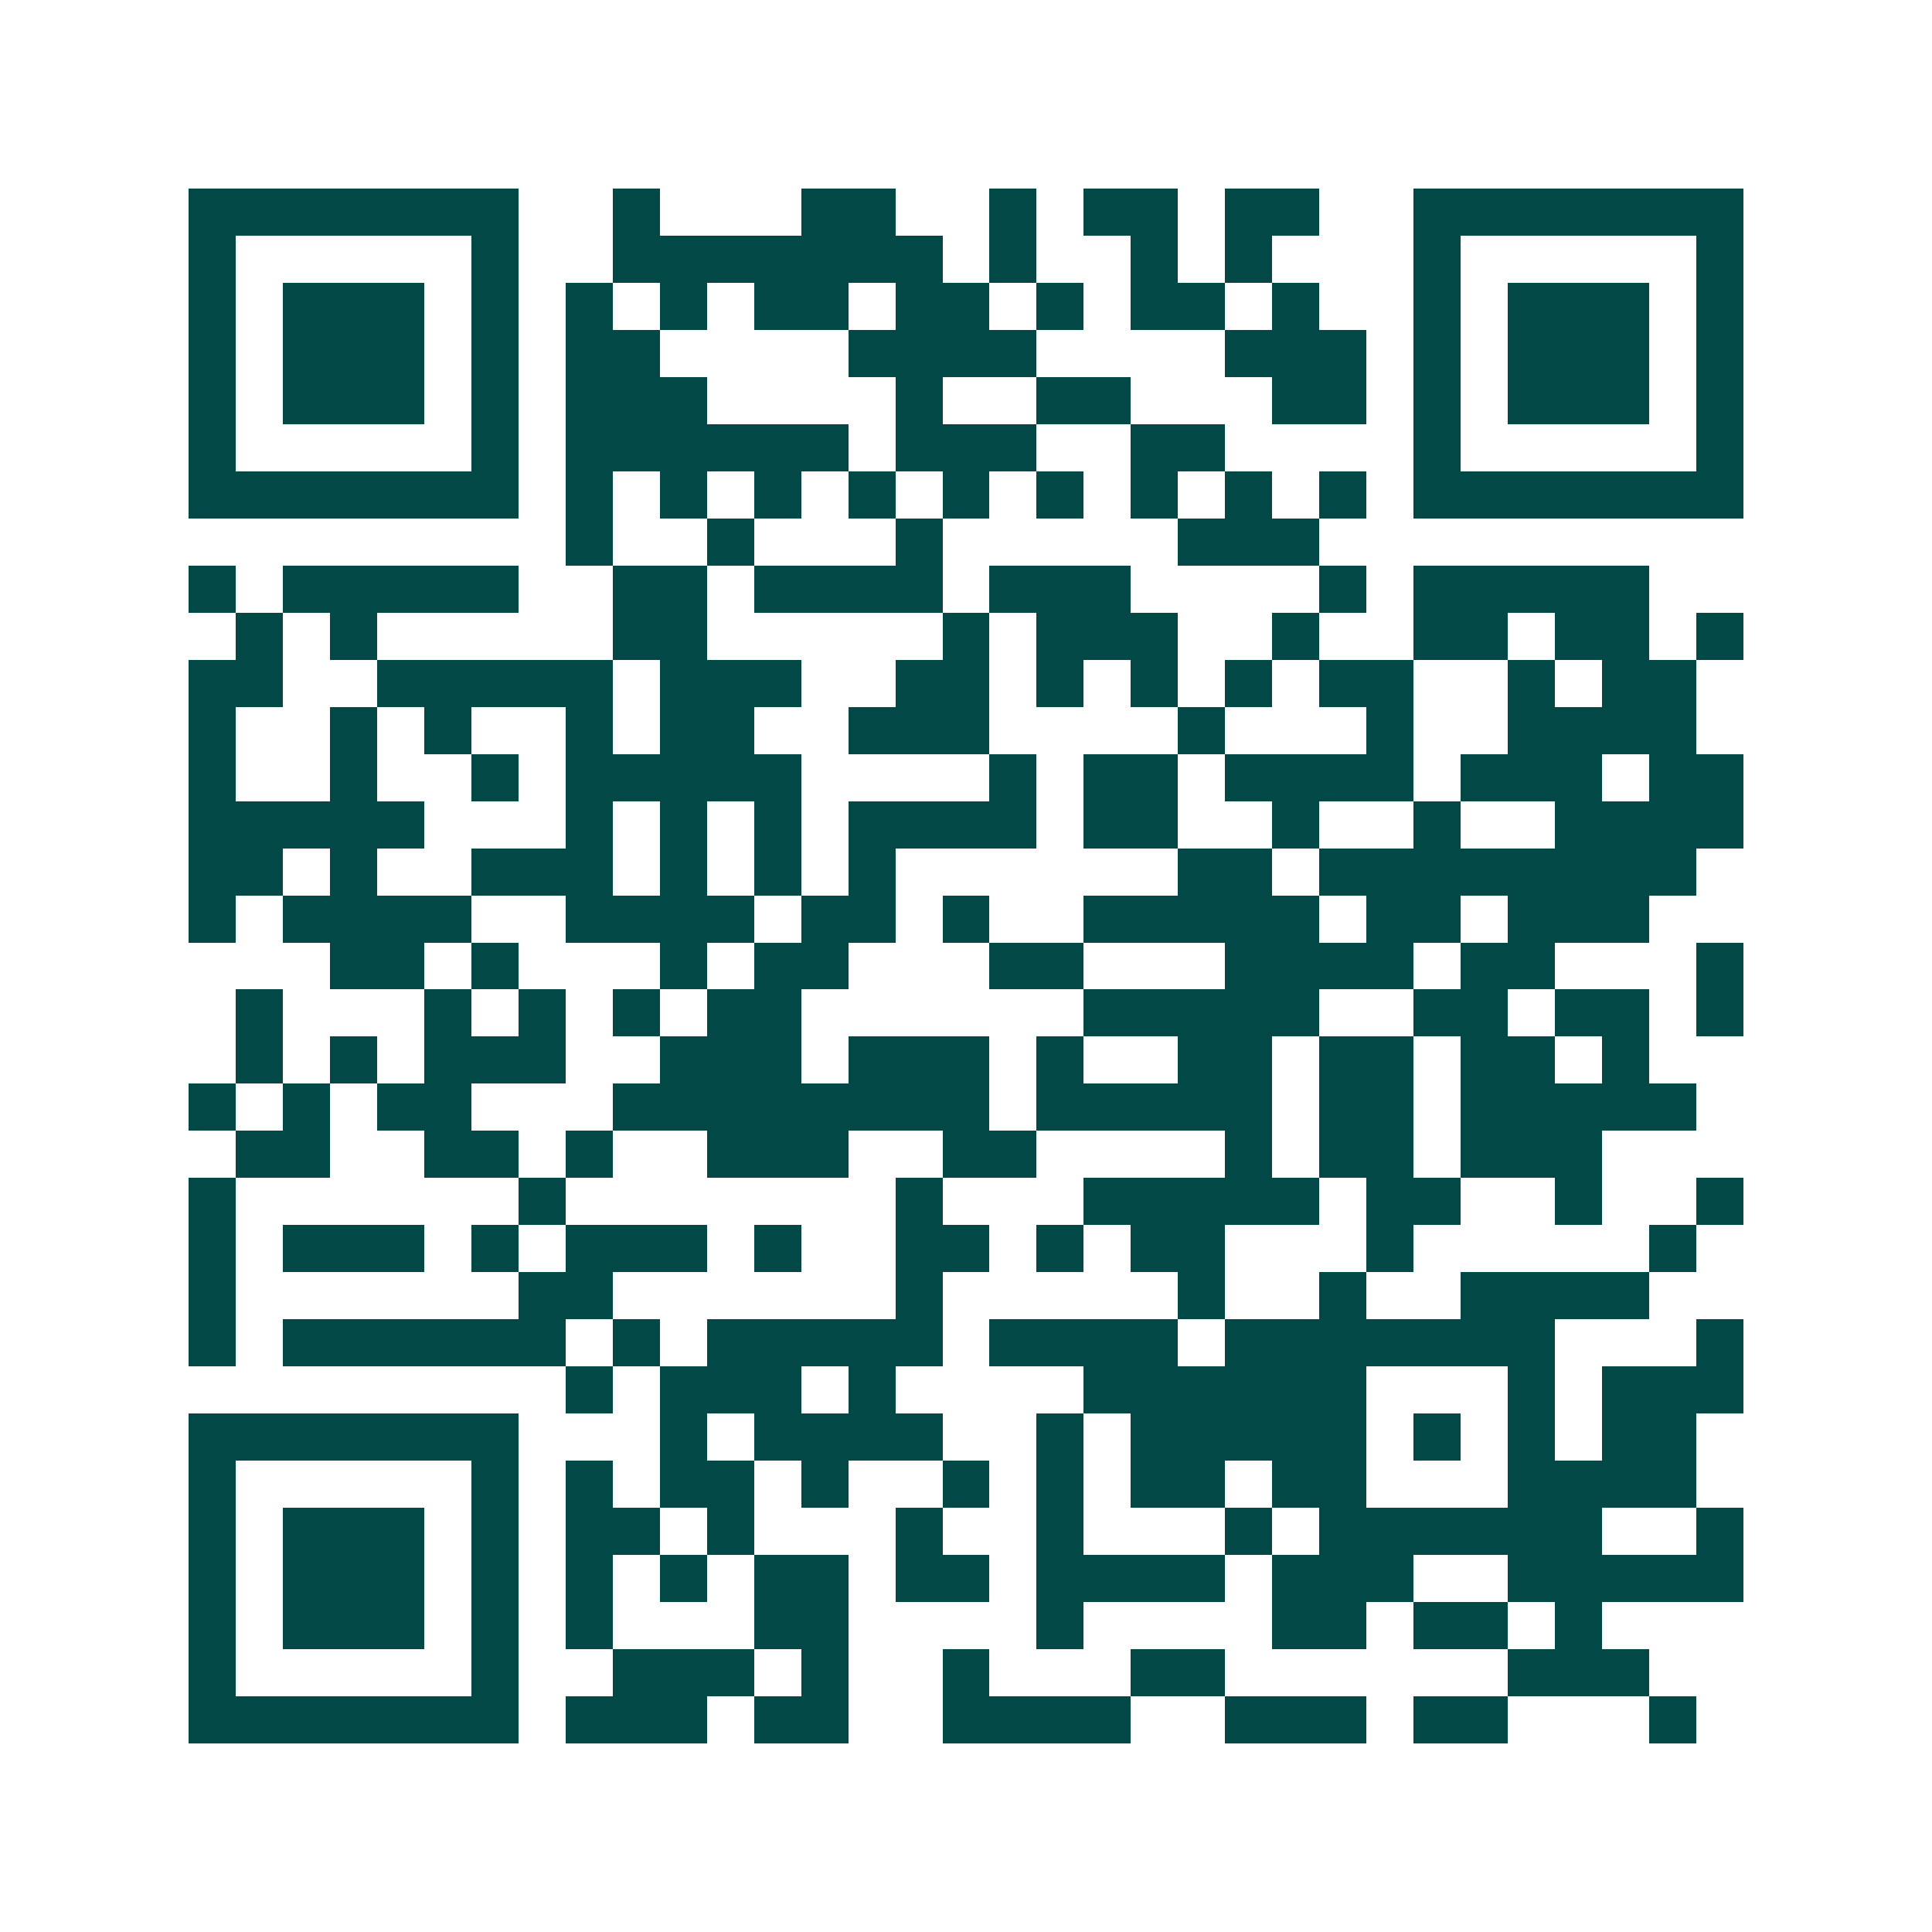 <svg xmlns="http://www.w3.org/2000/svg" width="200" height="200" viewBox="0 0 41 41" shape-rendering="crispEdges"><path fill="#ffffff" d="M0 0h41v41H0z"/><path stroke="#014847" d="M4 4.5h7m2 0h1m3 0h2m2 0h1m1 0h2m1 0h2m2 0h7M4 5.5h1m5 0h1m2 0h7m1 0h1m2 0h1m1 0h1m3 0h1m5 0h1M4 6.5h1m1 0h3m1 0h1m1 0h1m1 0h1m1 0h2m1 0h2m1 0h1m1 0h2m1 0h1m2 0h1m1 0h3m1 0h1M4 7.5h1m1 0h3m1 0h1m1 0h2m4 0h4m4 0h3m1 0h1m1 0h3m1 0h1M4 8.5h1m1 0h3m1 0h1m1 0h3m4 0h1m2 0h2m3 0h2m1 0h1m1 0h3m1 0h1M4 9.5h1m5 0h1m1 0h6m1 0h3m2 0h2m4 0h1m5 0h1M4 10.5h7m1 0h1m1 0h1m1 0h1m1 0h1m1 0h1m1 0h1m1 0h1m1 0h1m1 0h1m1 0h7M12 11.5h1m2 0h1m3 0h1m5 0h3M4 12.5h1m1 0h5m2 0h2m1 0h4m1 0h3m4 0h1m1 0h5M5 13.5h1m1 0h1m5 0h2m5 0h1m1 0h3m2 0h1m2 0h2m1 0h2m1 0h1M4 14.5h2m2 0h5m1 0h3m2 0h2m1 0h1m1 0h1m1 0h1m1 0h2m2 0h1m1 0h2M4 15.5h1m2 0h1m1 0h1m2 0h1m1 0h2m2 0h3m4 0h1m3 0h1m2 0h4M4 16.5h1m2 0h1m2 0h1m1 0h5m4 0h1m1 0h2m1 0h4m1 0h3m1 0h2M4 17.5h5m3 0h1m1 0h1m1 0h1m1 0h4m1 0h2m2 0h1m2 0h1m2 0h4M4 18.5h2m1 0h1m2 0h3m1 0h1m1 0h1m1 0h1m6 0h2m1 0h8M4 19.5h1m1 0h4m2 0h4m1 0h2m1 0h1m2 0h5m1 0h2m1 0h3M7 20.5h2m1 0h1m3 0h1m1 0h2m3 0h2m3 0h4m1 0h2m3 0h1M5 21.5h1m3 0h1m1 0h1m1 0h1m1 0h2m6 0h5m2 0h2m1 0h2m1 0h1M5 22.5h1m1 0h1m1 0h3m2 0h3m1 0h3m1 0h1m2 0h2m1 0h2m1 0h2m1 0h1M4 23.5h1m1 0h1m1 0h2m3 0h8m1 0h5m1 0h2m1 0h5M5 24.5h2m2 0h2m1 0h1m2 0h3m2 0h2m4 0h1m1 0h2m1 0h3M4 25.5h1m6 0h1m7 0h1m3 0h5m1 0h2m2 0h1m2 0h1M4 26.5h1m1 0h3m1 0h1m1 0h3m1 0h1m2 0h2m1 0h1m1 0h2m3 0h1m5 0h1M4 27.5h1m6 0h2m6 0h1m5 0h1m2 0h1m2 0h4M4 28.5h1m1 0h6m1 0h1m1 0h5m1 0h4m1 0h7m3 0h1M12 29.5h1m1 0h3m1 0h1m4 0h6m3 0h1m1 0h3M4 30.5h7m3 0h1m1 0h4m2 0h1m1 0h5m1 0h1m1 0h1m1 0h2M4 31.5h1m5 0h1m1 0h1m1 0h2m1 0h1m2 0h1m1 0h1m1 0h2m1 0h2m3 0h4M4 32.5h1m1 0h3m1 0h1m1 0h2m1 0h1m3 0h1m2 0h1m3 0h1m1 0h6m2 0h1M4 33.5h1m1 0h3m1 0h1m1 0h1m1 0h1m1 0h2m1 0h2m1 0h4m1 0h3m2 0h5M4 34.5h1m1 0h3m1 0h1m1 0h1m3 0h2m4 0h1m4 0h2m1 0h2m1 0h1M4 35.5h1m5 0h1m2 0h3m1 0h1m2 0h1m3 0h2m6 0h3M4 36.5h7m1 0h3m1 0h2m2 0h4m2 0h3m1 0h2m3 0h1"/></svg>
